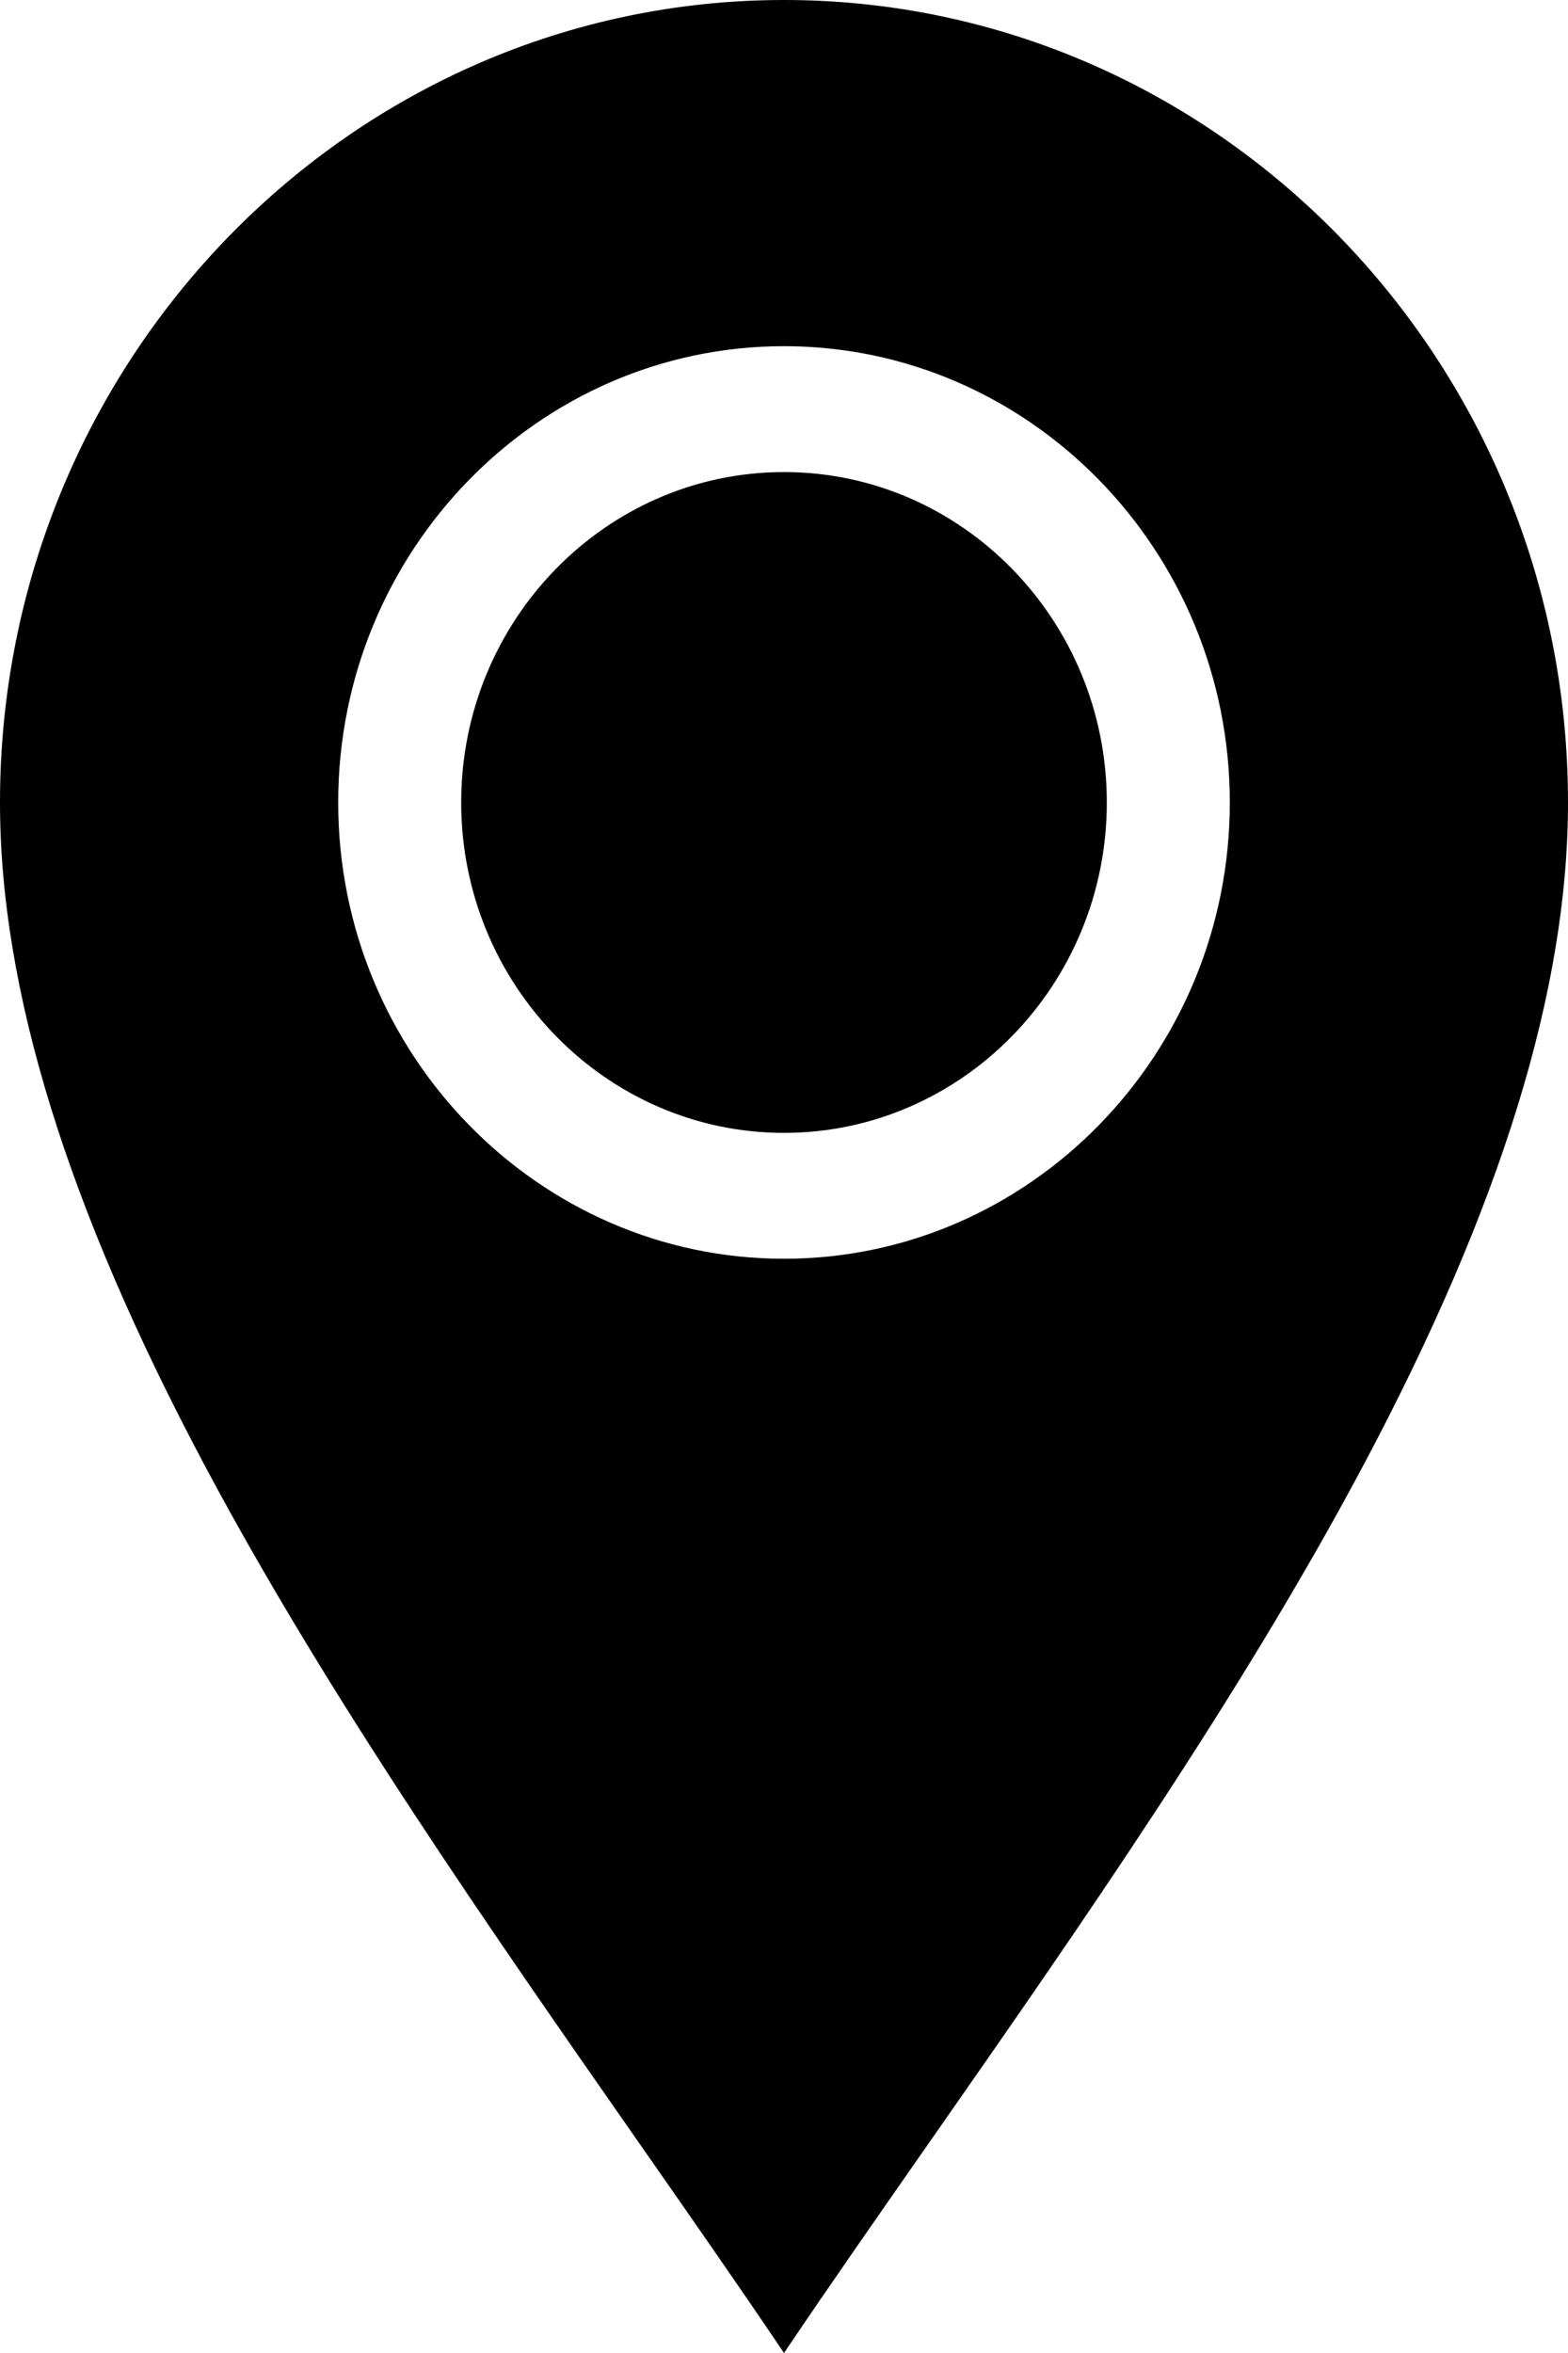 <svg width="16" height="24" viewBox="0 0 16 24" fill="none" xmlns="http://www.w3.org/2000/svg">
<g clip-path="url(#clip0_22_878)">
<path d="M8 0C3.589 0 0 3.671 0 8.185C0 10.095 0.684 12.309 2.092 14.953C3.347 17.31 5.018 19.704 6.492 21.816C7.021 22.574 7.529 23.301 8 24C8.471 23.301 8.979 22.574 9.508 21.816C10.982 19.704 12.653 17.31 13.908 14.953C15.316 12.309 16 10.096 16 8.185C16 3.671 12.411 0 8 0ZM8 12.839C5.492 12.839 3.451 10.751 3.451 8.185C3.451 5.619 5.492 3.531 8 3.531C10.508 3.531 12.549 5.619 12.549 8.185C12.549 10.751 10.508 12.839 8 12.839ZM8 4.815C6.184 4.815 4.706 6.326 4.706 8.185C4.706 10.043 6.184 11.555 8 11.555C9.816 11.555 11.294 10.043 11.294 8.185C11.294 6.326 9.816 4.815 8 4.815Z" fill="black"/>
</g>
<defs>
<clipPath id="clip0_22_878">
<rect width="16" height="24" fill="white"/>
</clipPath>
</defs>
</svg>
